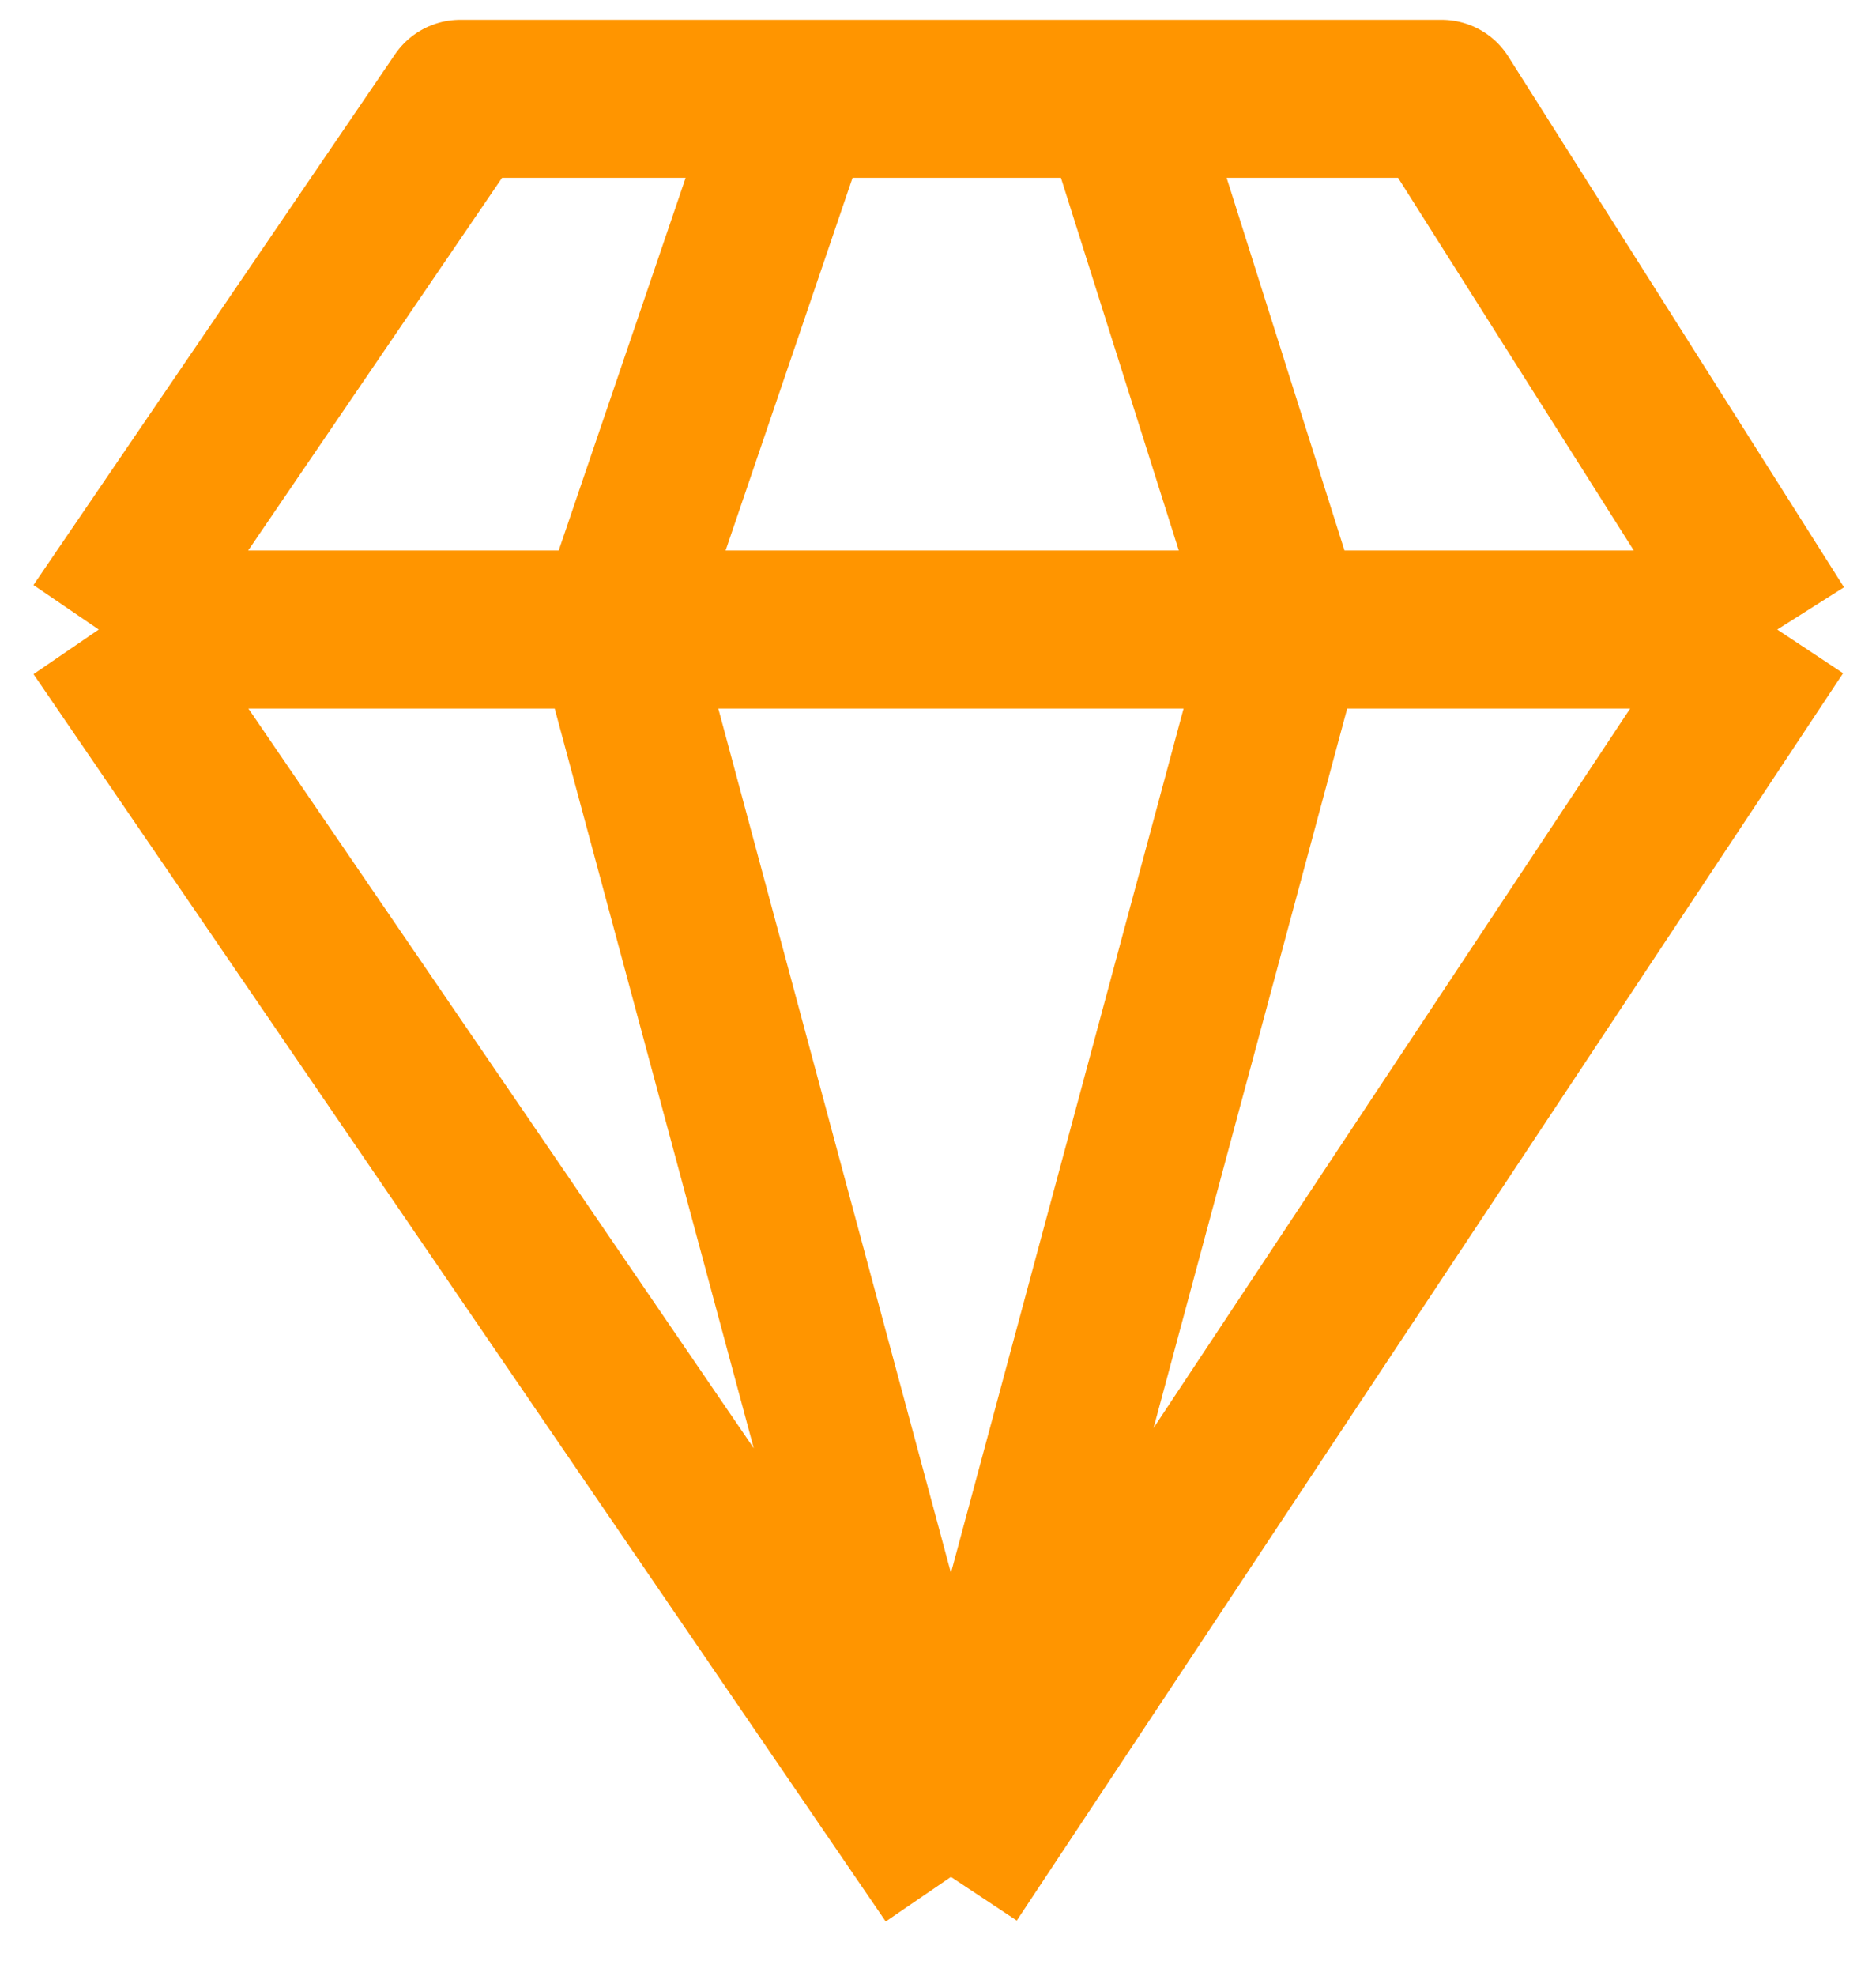 <svg width="19" height="20" viewBox="0 0 19 20" fill="none" xmlns="http://www.w3.org/2000/svg">
  <path d="M9.631 19L18 6.373M9.631 19L1 6.373M9.631 19L6.231 6.373L8.062 1M9.631 19L13.031 6.373L11.331 1M18 6.373L14.6 1H11.331M18 6.373H1M1 6.373L4.662 1H8.062M8.062 1H11.331" stroke="#FF9500" stroke-width="1.6" stroke-linejoin="round"/>
</svg>